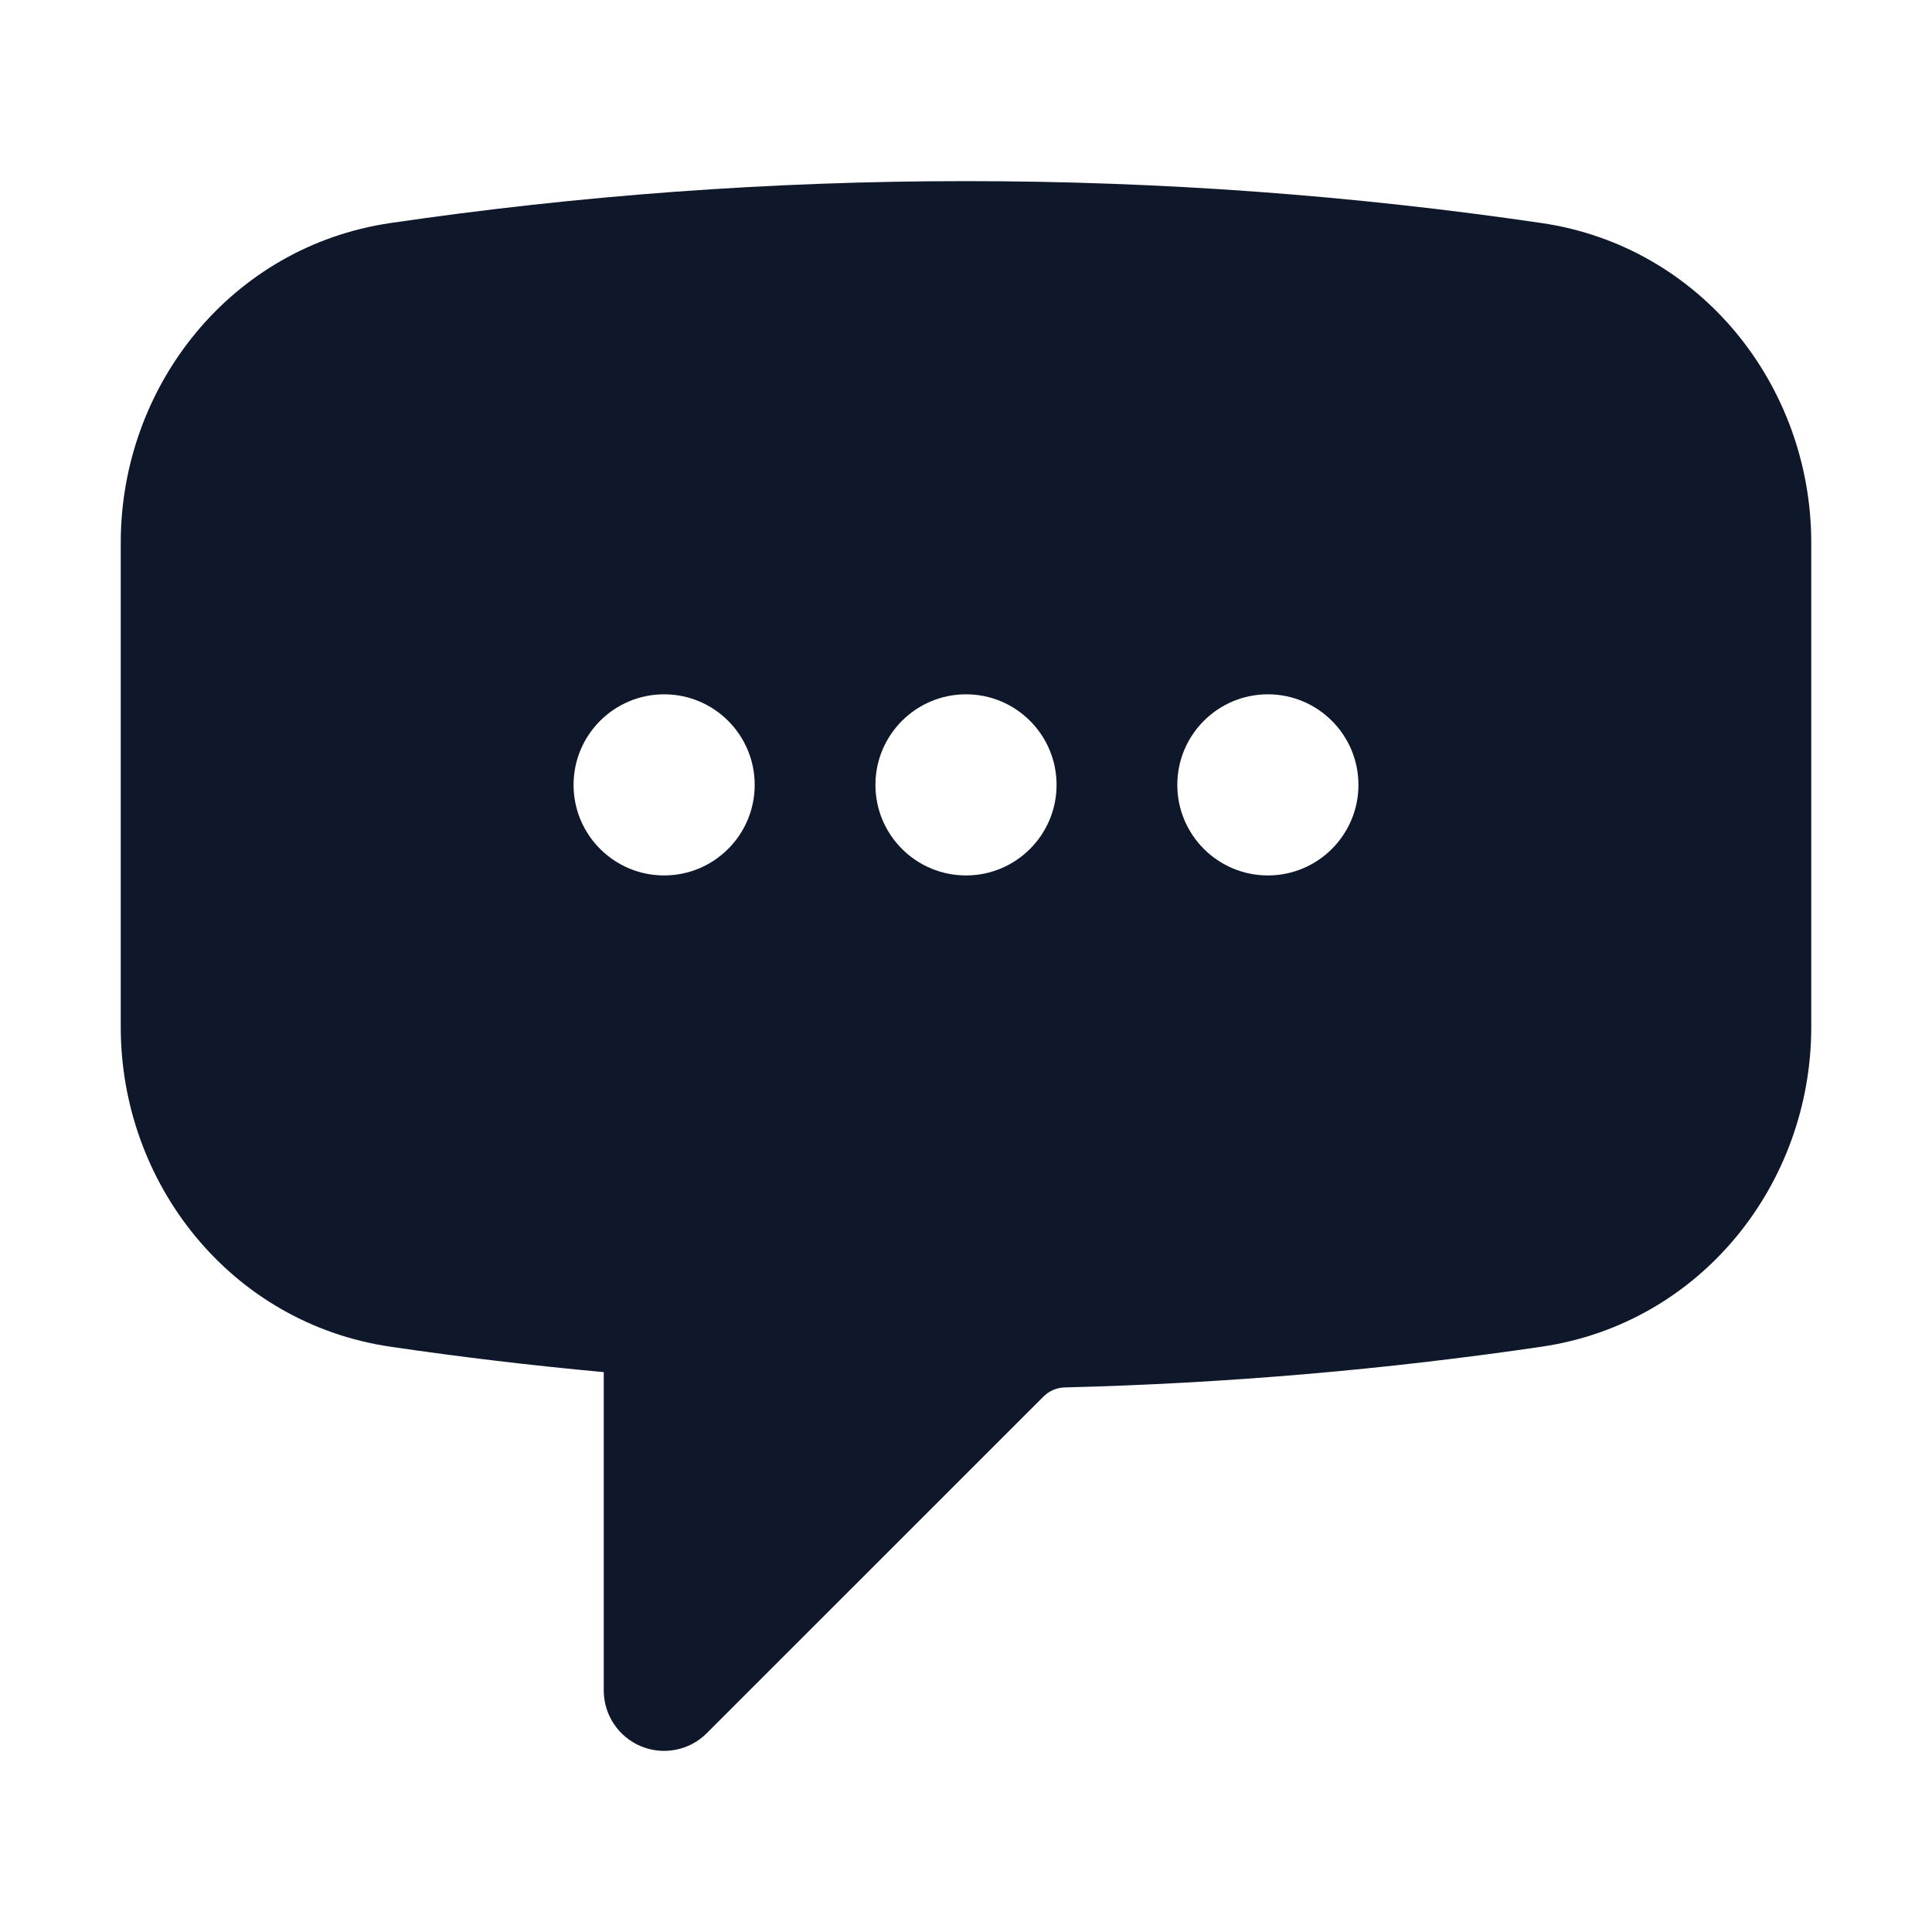 <svg preserveAspectRatio="xMidYMid slice" width="68px" height="68px" viewBox="0 0 24 24" fill="none" xmlns="http://www.w3.org/2000/svg">
<path fill-rule="evenodd" clip-rule="evenodd" d="M12 2.25C9.571 2.25 7.183 2.428 4.848 2.771C2.87 3.062 1.5 4.795 1.5 6.741V12.759C1.5 14.705 2.87 16.438 4.848 16.729C5.725 16.858 6.609 16.963 7.5 17.045V21C7.5 21.303 7.683 21.577 7.963 21.693C8.243 21.809 8.566 21.745 8.78 21.53L12.964 17.347C13.032 17.279 13.127 17.237 13.23 17.235C15.236 17.185 17.212 17.014 19.152 16.729C21.13 16.438 22.5 14.706 22.5 12.759V6.741C22.5 4.794 21.13 3.062 19.152 2.771C16.817 2.428 14.429 2.25 12 2.25ZM8.25 8.625C7.629 8.625 7.125 9.129 7.125 9.75C7.125 10.371 7.629 10.875 8.25 10.875C8.871 10.875 9.375 10.371 9.375 9.75C9.375 9.129 8.871 8.625 8.25 8.625ZM10.875 9.75C10.875 9.129 11.379 8.625 12 8.625C12.621 8.625 13.125 9.129 13.125 9.75C13.125 10.371 12.621 10.875 12 10.875C11.379 10.875 10.875 10.371 10.875 9.75ZM15.75 8.625C15.129 8.625 14.625 9.129 14.625 9.75C14.625 10.371 15.129 10.875 15.75 10.875C16.371 10.875 16.875 10.371 16.875 9.75C16.875 9.129 16.371 8.625 15.75 8.625Z" fill="#0F172A"/>
</svg>
